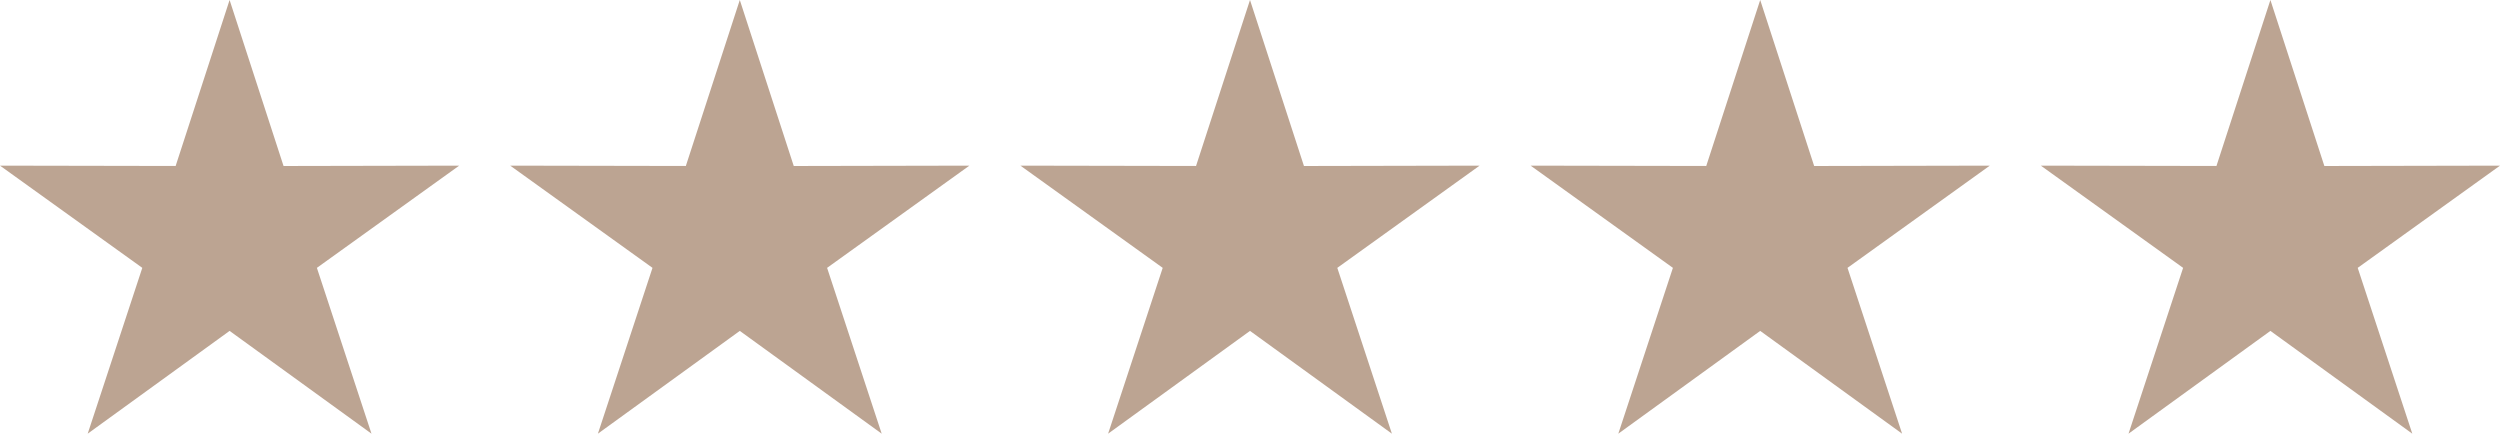 <svg xmlns="http://www.w3.org/2000/svg" width="98" height="17" viewBox="0 0 98 17">
  <g id="stelline" transform="translate(-1076 -2314)">
    <path id="Poligono_1" data-name="Poligono 1" d="M9,0l2.115,6.507L18,6.493,12.422,10.5l2.14,6.5L9,12.971,3.438,17l2.14-6.5L0,6.493l6.885.013Z" transform="translate(1076 2314)" fill="#bca492"/>
    <path id="Poligono_2" data-name="Poligono 2" d="M9,0l2.115,6.507L18,6.493,12.422,10.5l2.14,6.5L9,12.971,3.438,17l2.14-6.5L0,6.493l6.885.013Z" transform="translate(1096 2314)" fill="#bca492"/>
    <path id="Poligono_3" data-name="Poligono 3" d="M9,0l2.115,6.507L18,6.493,12.422,10.5l2.14,6.5L9,12.971,3.438,17l2.14-6.5L0,6.493l6.885.013Z" transform="translate(1116 2314)" fill="#bca492"/>
    <path id="Poligono_4" data-name="Poligono 4" d="M9,0l2.115,6.507L18,6.493,12.422,10.5l2.14,6.5L9,12.971,3.438,17l2.14-6.5L0,6.493l6.885.013Z" transform="translate(1136 2314)" fill="#bca492"/>
    <path id="Poligono_5" data-name="Poligono 5" d="M9,0l2.115,6.507L18,6.493,12.422,10.5l2.14,6.5L9,12.971,3.438,17l2.14-6.5L0,6.493l6.885.013Z" transform="translate(1156 2314)" fill="#bca492"/>
  </g>
</svg>
